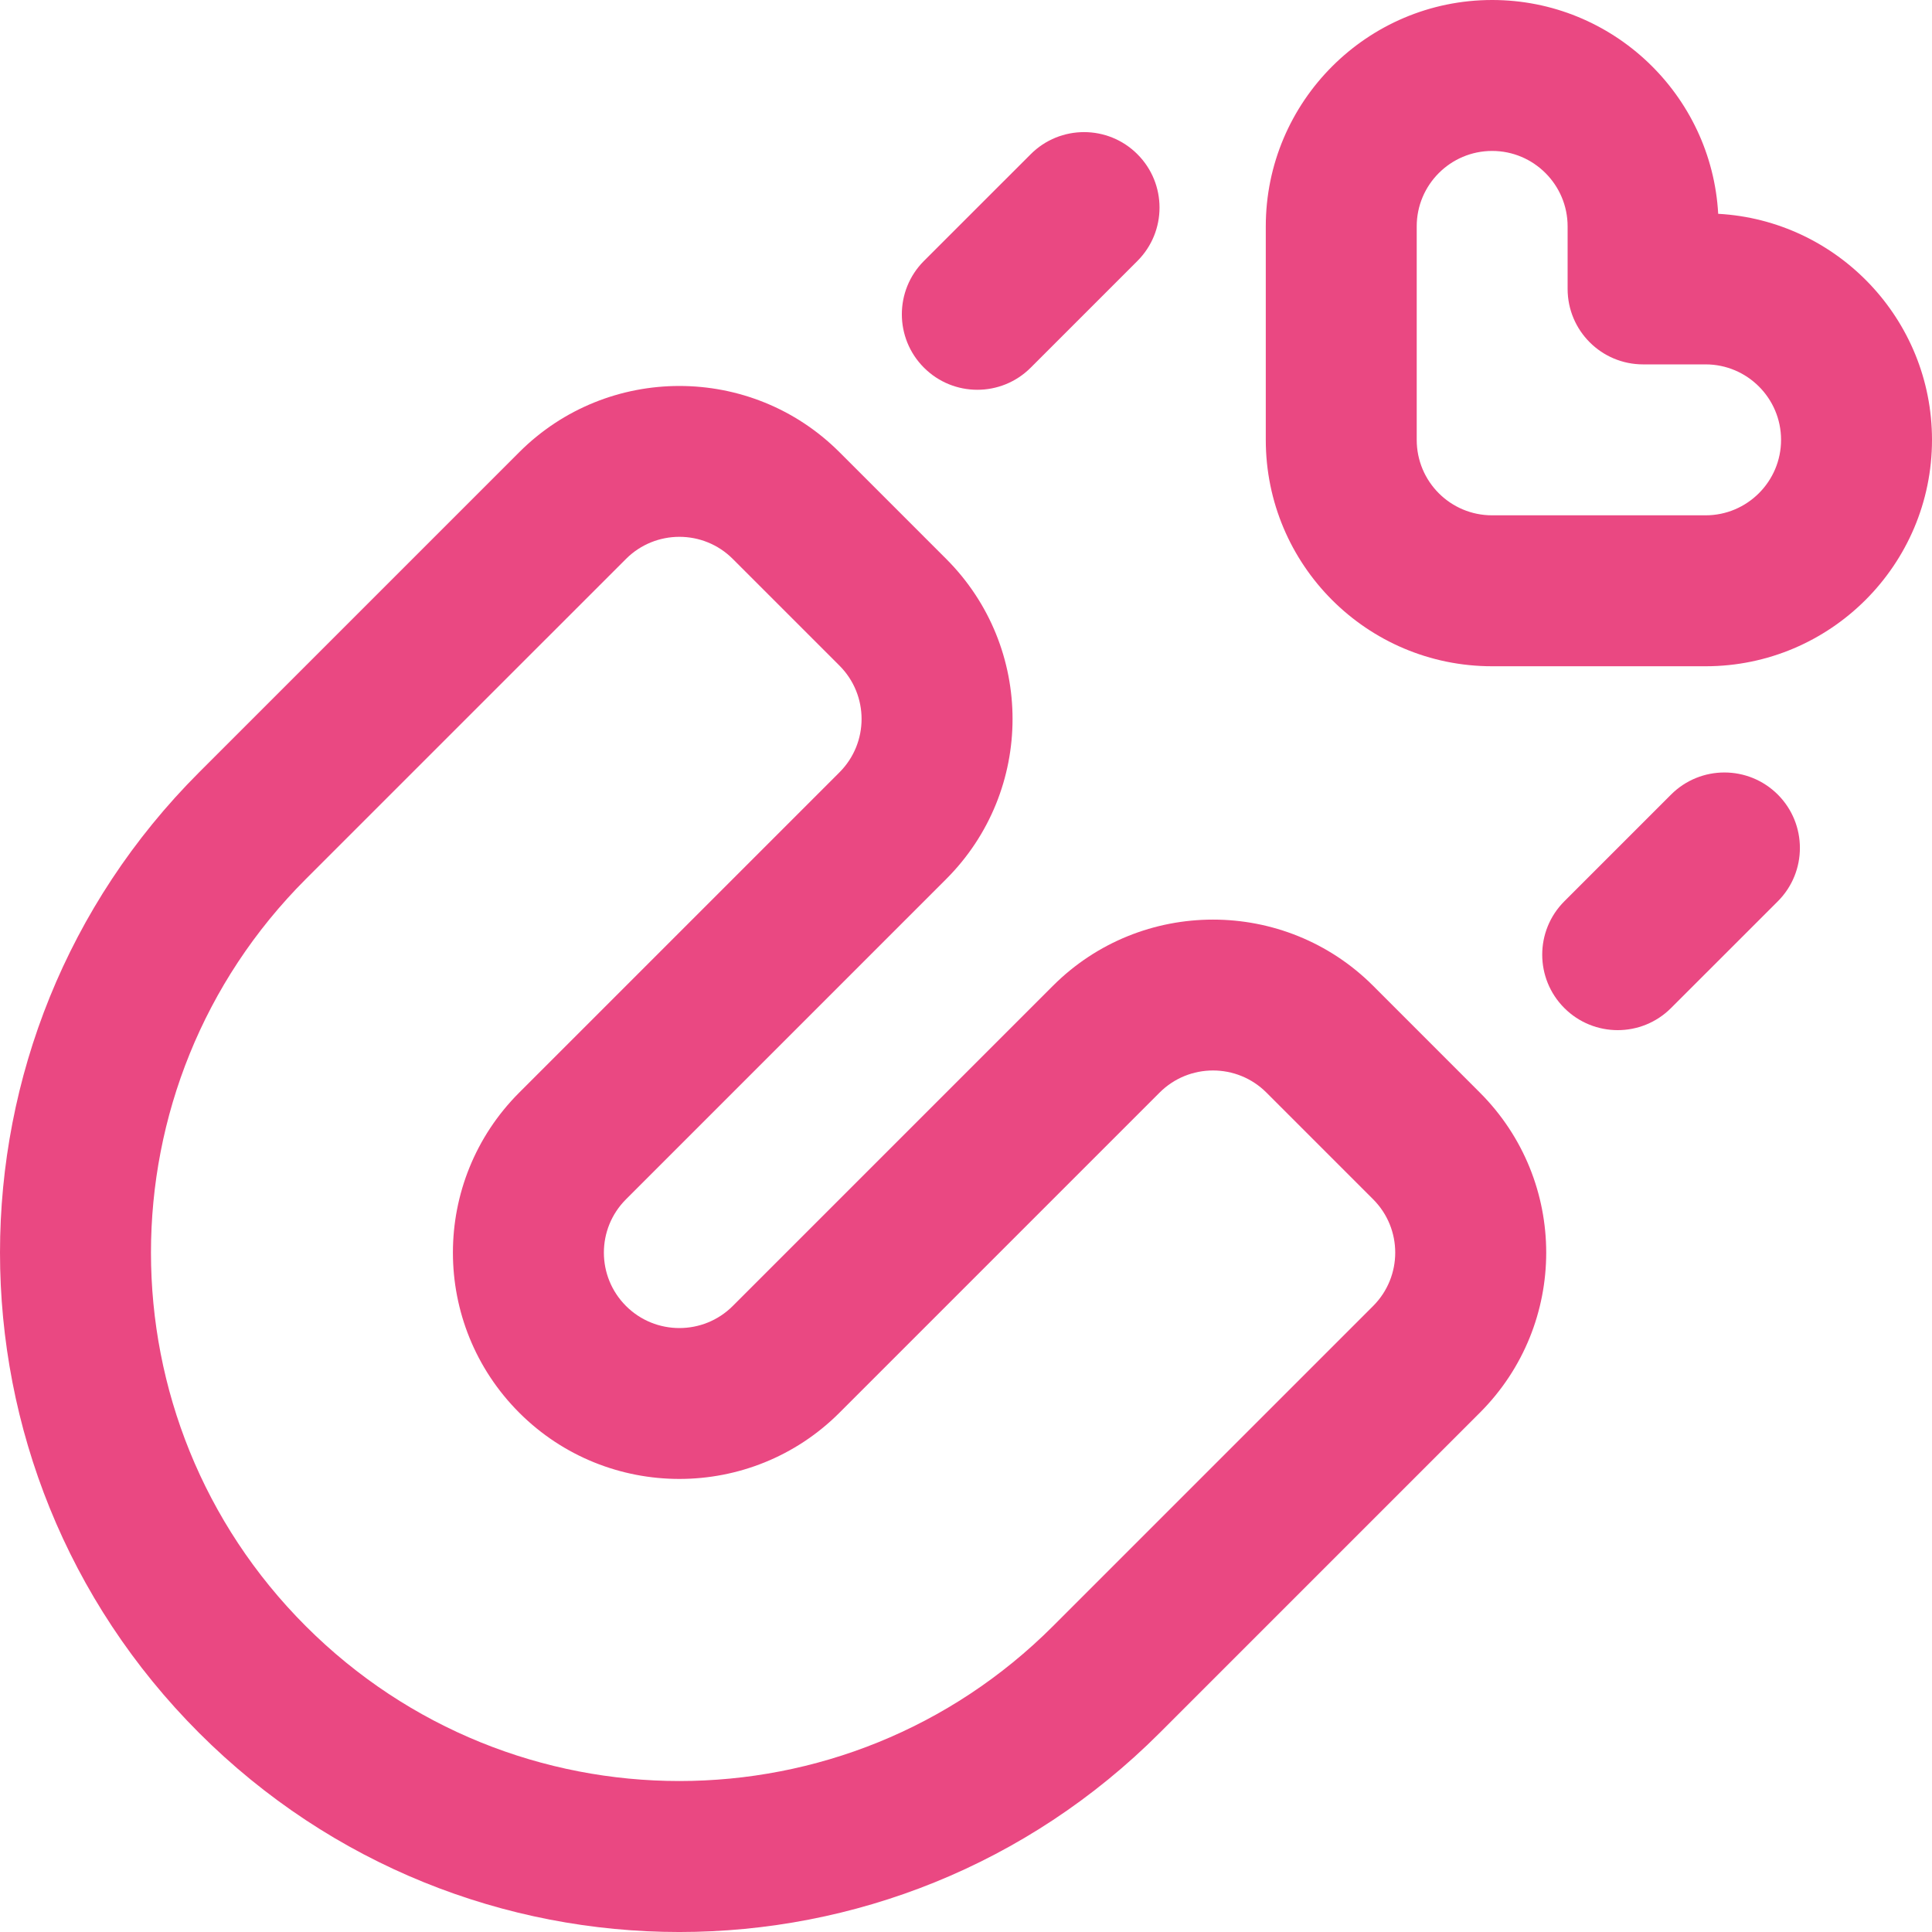 <svg width="48" height="48" viewBox="0 0 48 48" fill="none" xmlns="http://www.w3.org/2000/svg">
<g clip-path="url(#clip0_2_108)">
<path d="M25.607 9.135L28.259 6.483C28.991 5.751 28.991 4.564 28.259 3.832C27.527 3.099 26.339 3.099 25.607 3.832L22.955 6.483C22.223 7.215 22.223 8.403 22.956 9.135C23.688 9.867 24.875 9.867 25.607 9.135Z" fill="#EA4882"/>
<path d="M41.517 19.741L38.865 22.393C38.133 23.125 38.133 24.312 38.865 25.044C39.598 25.777 40.785 25.777 41.517 25.044L44.169 22.393C44.901 21.661 44.901 20.474 44.169 19.741C43.436 19.009 42.249 19.009 41.517 19.741Z" fill="#EA4882"/>
<path d="M42.688 5.312C42.525 2.355 40.069 0 37.072 0C33.971 0 31.448 2.523 31.448 5.625V10.928C31.448 14.032 33.96 16.553 37.072 16.553H42.375C45.477 16.553 48 14.029 48 10.928C48 7.931 45.645 5.475 42.688 5.312ZM42.375 12.803H37.072C36.035 12.803 35.198 11.965 35.198 10.928V5.625C35.197 4.591 36.038 3.75 37.072 3.75C38.106 3.75 38.947 4.591 38.947 5.625V7.178C38.947 8.214 39.786 9.053 40.822 9.053H42.375C43.409 9.053 44.25 9.894 44.25 10.928C44.25 11.962 43.409 12.803 42.375 12.803Z" fill="#EA4882"/>
<path d="M34.115 24.492C31.921 22.299 28.353 22.299 26.16 24.492L18.205 32.447C17.474 33.178 16.284 33.178 15.553 32.447C14.82 31.714 14.82 30.528 15.553 29.796L23.508 21.84C25.706 19.642 25.706 16.084 23.508 13.886L20.856 11.234C18.663 9.041 15.095 9.041 12.901 11.234L4.946 19.189C-1.648 25.783 -1.649 36.458 4.946 43.054C11.541 49.649 22.216 49.649 28.811 43.054L36.766 35.099C38.965 32.901 38.965 29.342 36.766 27.144L34.115 24.492ZM34.115 32.447L26.16 40.402C21.031 45.531 12.728 45.532 7.598 40.402C2.469 35.273 2.468 26.971 7.598 21.84L15.553 13.886C16.284 13.155 17.474 13.154 18.205 13.886L20.856 16.537C21.589 17.27 21.589 18.456 20.856 19.189L12.901 27.144C10.703 29.342 10.703 32.9 12.901 35.099C15.095 37.292 18.663 37.292 20.856 35.099L28.811 27.144C29.542 26.413 30.732 26.413 31.463 27.144L34.115 29.796C34.847 30.528 34.847 31.714 34.115 32.447Z" fill="#EA4882"/>
</g>
<defs>
<clipPath id="clip0_2_108">
<rect width="48" height="48" fill="white"/>
</clipPath>
</defs>
</svg>
